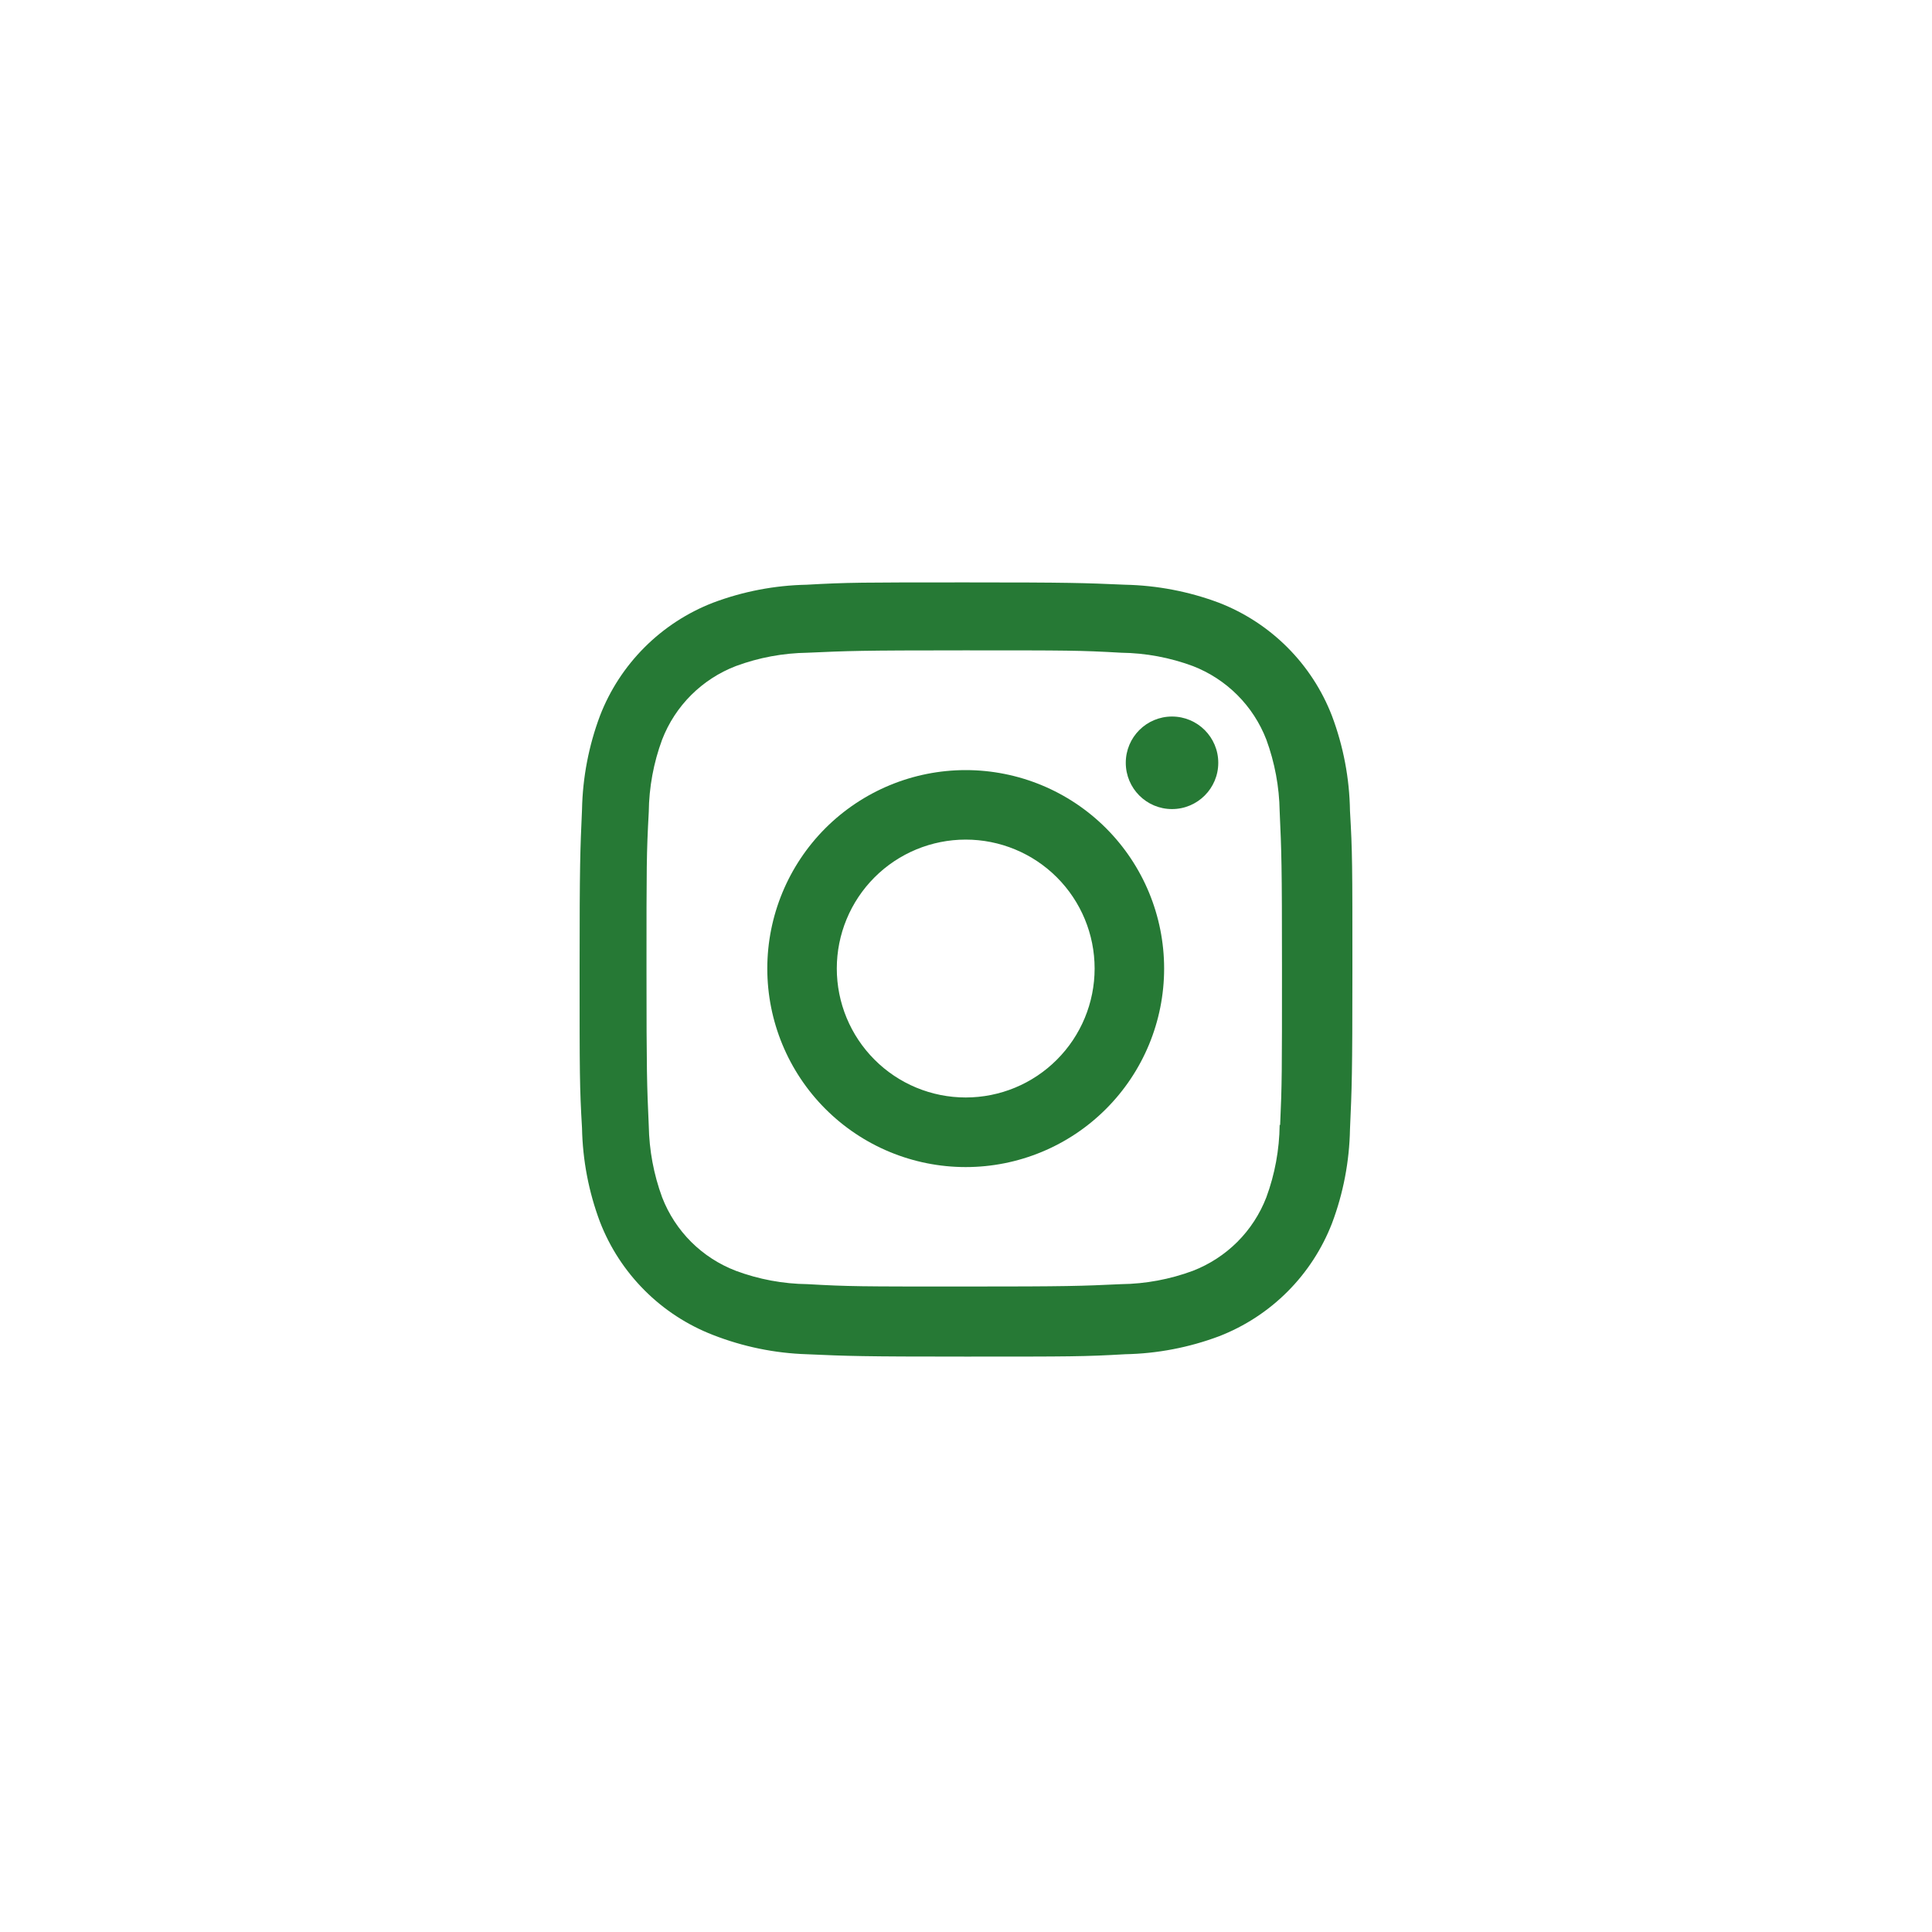 <?xml version="1.0" encoding="UTF-8"?> <svg xmlns="http://www.w3.org/2000/svg" width="40" height="40" viewBox="0 0 40 40" fill="none"> <rect width="40" height="40" fill="white"></rect> <path d="M19.994 15.944C18.904 15.944 17.86 16.377 17.089 17.147C16.319 17.918 15.886 18.963 15.886 20.053C15.886 21.143 16.319 22.188 17.089 22.959C17.86 23.73 18.904 24.163 19.994 24.163C21.084 24.163 22.129 23.73 22.899 22.959C23.67 22.188 24.102 21.143 24.102 20.053C24.102 18.963 23.67 17.918 22.899 17.147C22.129 16.377 21.084 15.944 19.994 15.944V15.944ZM19.994 22.722C19.286 22.722 18.607 22.441 18.107 21.94C17.606 21.439 17.325 20.76 17.325 20.052C17.325 19.344 17.606 18.665 18.107 18.164C18.607 17.664 19.286 17.383 19.994 17.383C20.702 17.383 21.381 17.664 21.881 18.164C22.382 18.665 22.663 19.344 22.663 20.052C22.663 20.76 22.382 21.439 21.881 21.94C21.381 22.441 20.702 22.722 19.994 22.722V22.722Z" fill="#267935"></path> <path d="M24.265 16.751C24.794 16.751 25.223 16.322 25.223 15.793C25.223 15.263 24.794 14.835 24.265 14.835C23.736 14.835 23.308 15.263 23.308 15.793C23.308 16.322 23.736 16.751 24.265 16.751Z" fill="#267935"></path> <path d="M27.576 14.819C27.37 14.287 27.056 13.805 26.653 13.402C26.25 12.999 25.768 12.685 25.237 12.479C24.615 12.246 23.958 12.12 23.294 12.106C22.439 12.069 22.168 12.058 19.998 12.058C17.828 12.058 17.55 12.058 16.702 12.106C16.039 12.119 15.382 12.245 14.761 12.479C14.23 12.685 13.748 12.999 13.345 13.402C12.942 13.805 12.627 14.287 12.422 14.819C12.189 15.44 12.063 16.097 12.05 16.761C12.012 17.616 12 17.887 12 20.058C12 22.229 12 22.505 12.05 23.356C12.063 24.02 12.188 24.676 12.422 25.299C12.628 25.831 12.943 26.313 13.346 26.716C13.748 27.119 14.231 27.433 14.762 27.639C15.382 27.881 16.038 28.017 16.704 28.038C17.559 28.076 17.83 28.087 20 28.087C22.17 28.087 22.448 28.087 23.296 28.038C23.96 28.025 24.617 27.899 25.239 27.666C25.77 27.46 26.252 27.146 26.655 26.743C27.058 26.34 27.372 25.857 27.578 25.326C27.812 24.704 27.937 24.048 27.95 23.383C27.988 22.528 28 22.257 28 20.086C28 17.915 28 17.639 27.95 16.789C27.94 16.115 27.813 15.449 27.576 14.819V14.819ZM26.494 23.29C26.488 23.802 26.395 24.31 26.218 24.79C26.084 25.136 25.88 25.45 25.618 25.712C25.356 25.973 25.042 26.177 24.697 26.311C24.221 26.487 23.72 26.581 23.213 26.587C22.369 26.626 22.131 26.636 19.966 26.636C17.8 26.636 17.579 26.636 16.719 26.587C16.212 26.581 15.711 26.488 15.236 26.311C14.889 26.178 14.574 25.975 14.311 25.713C14.048 25.451 13.843 25.136 13.709 24.79C13.534 24.315 13.441 23.813 13.432 23.307C13.394 22.463 13.385 22.224 13.385 20.059C13.385 17.894 13.385 17.672 13.432 16.811C13.438 16.299 13.531 15.792 13.709 15.312C13.98 14.611 14.535 14.059 15.236 13.79C15.711 13.614 16.212 13.521 16.719 13.514C17.564 13.476 17.801 13.465 19.966 13.465C22.131 13.465 22.354 13.465 23.213 13.514C23.72 13.52 24.222 13.614 24.697 13.79C25.042 13.924 25.356 14.128 25.618 14.39C25.88 14.652 26.084 14.966 26.218 15.312C26.392 15.787 26.486 16.289 26.494 16.795C26.532 17.64 26.542 17.878 26.542 20.043C26.542 22.208 26.542 22.441 26.504 23.291H26.494V23.29Z" fill="#267935"></path> </svg> 